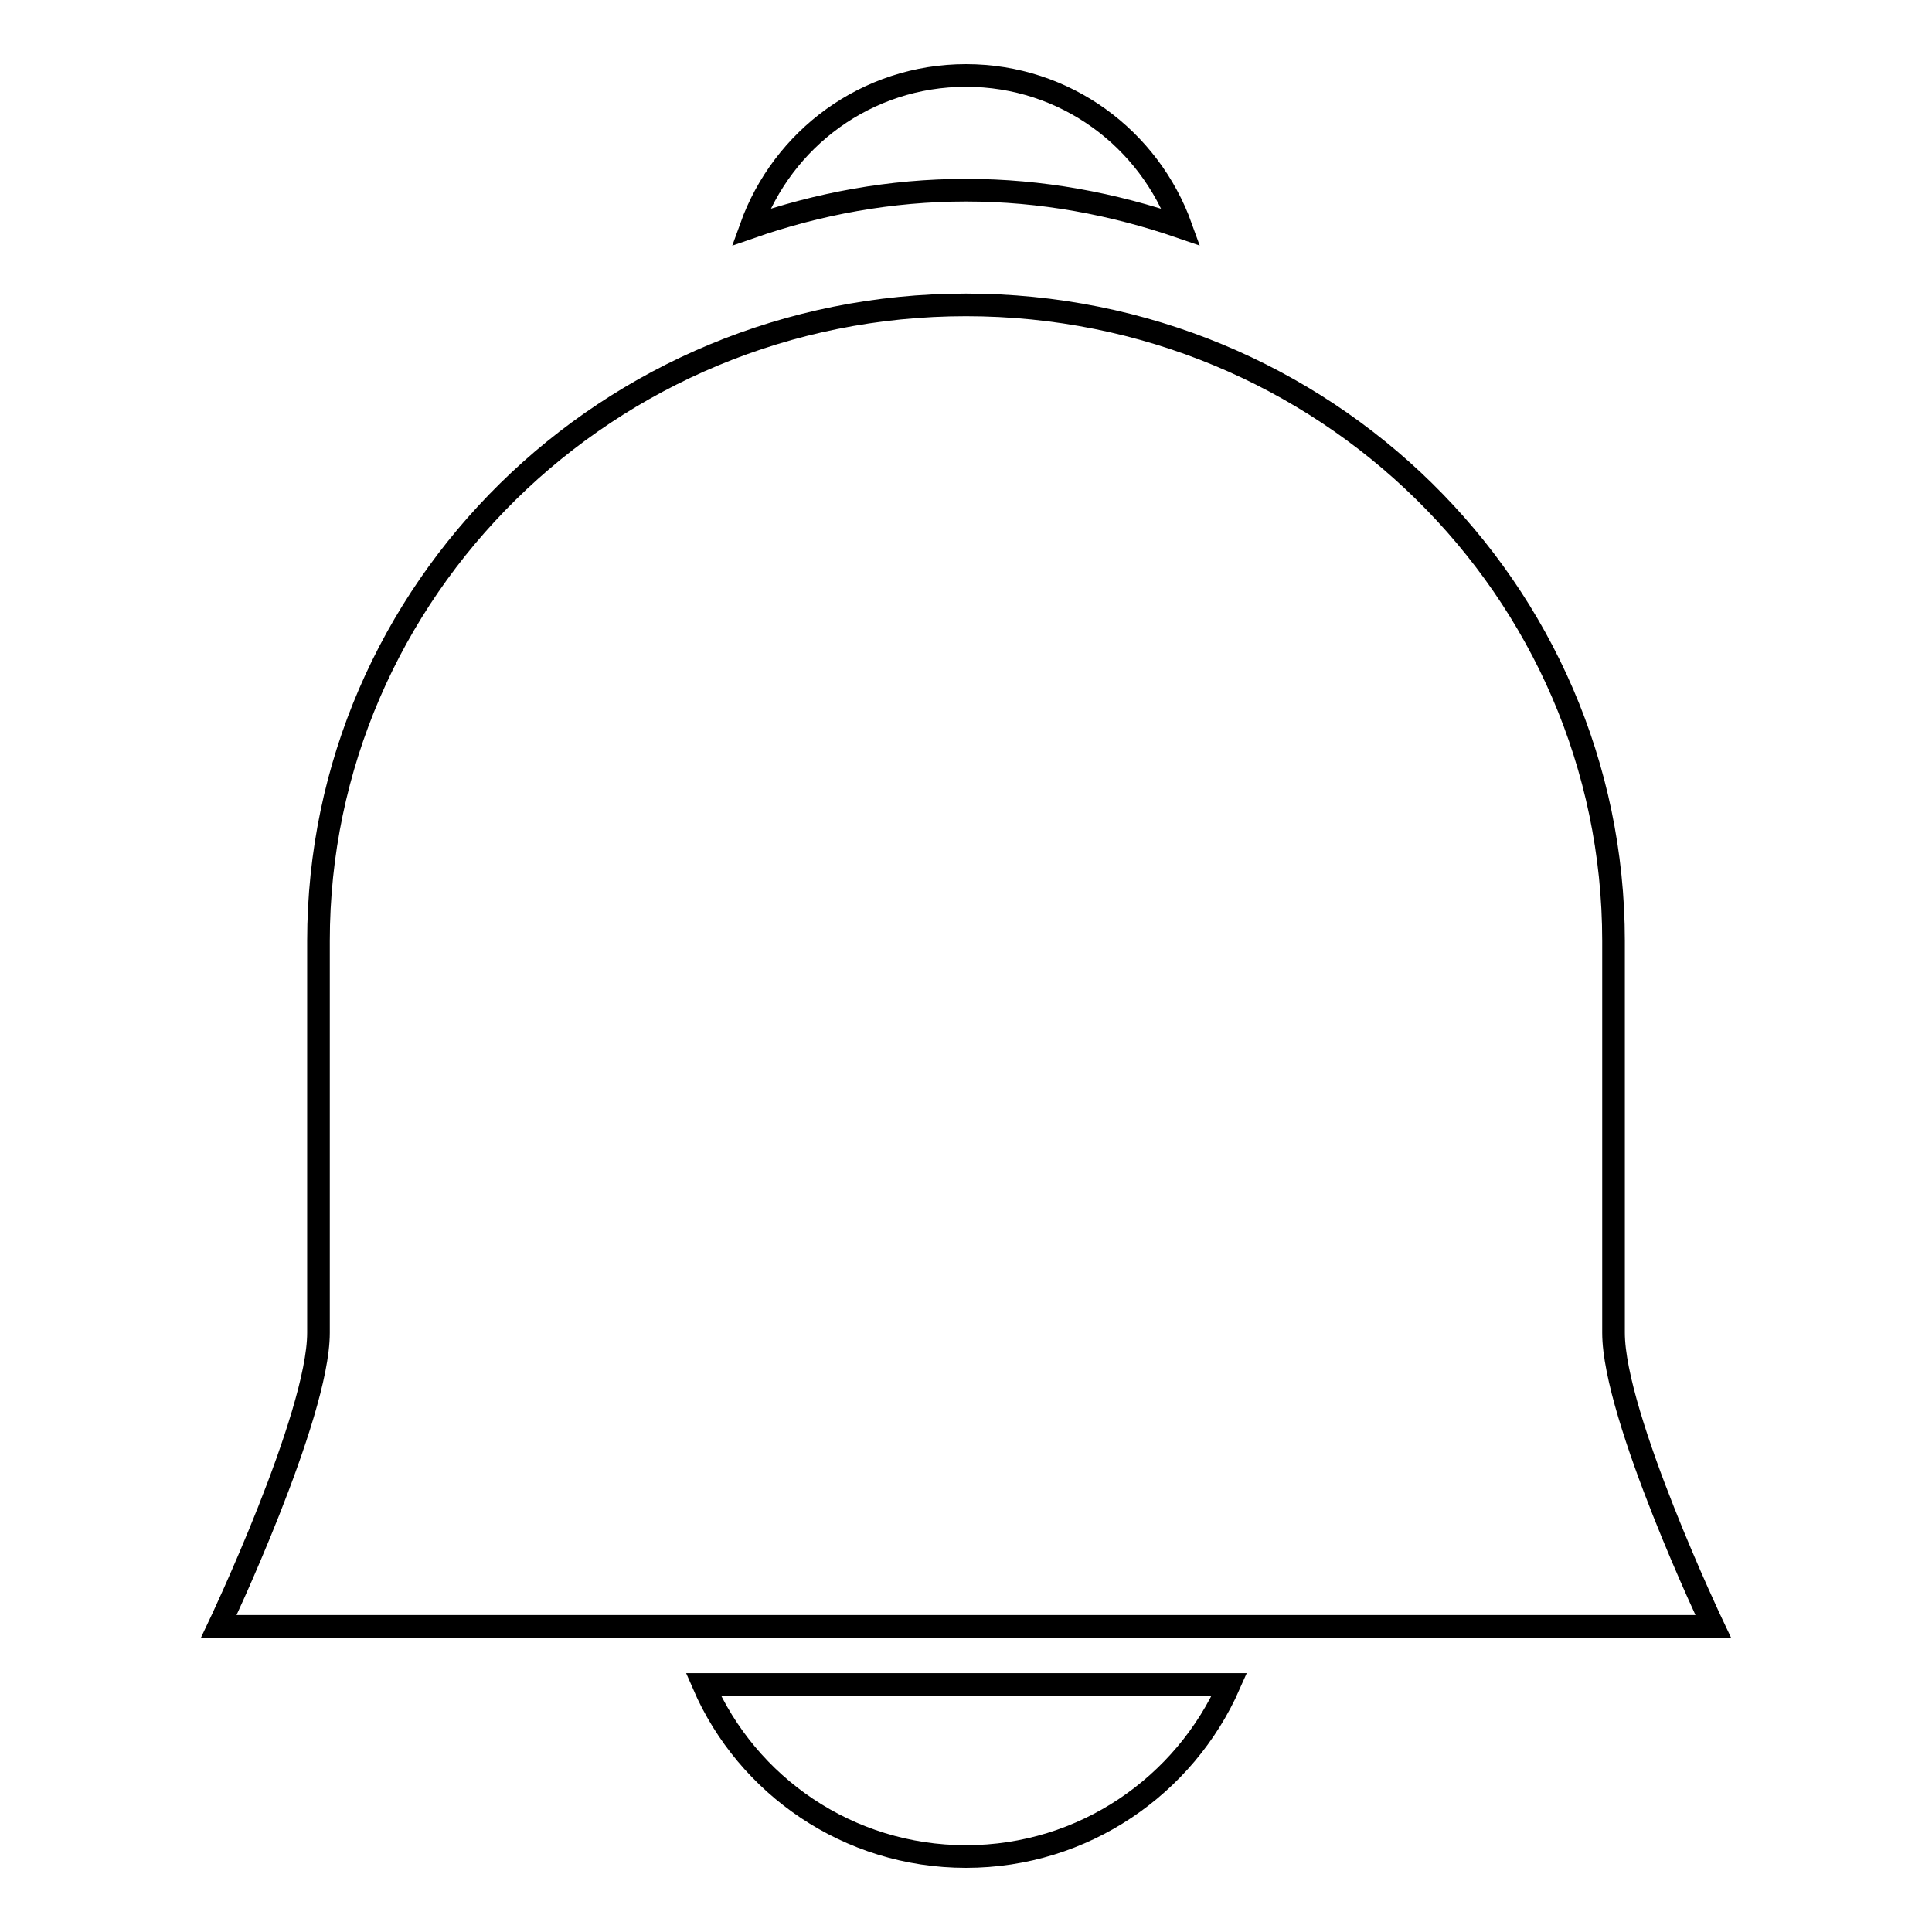 <?xml version="1.0" encoding="utf-8"?>
<!-- Svg Vector Icons : http://www.onlinewebfonts.com/icon -->
<!DOCTYPE svg PUBLIC "-//W3C//DTD SVG 1.1//EN" "http://www.w3.org/Graphics/SVG/1.1/DTD/svg11.dtd">
<svg version="1.1" xmlns="http://www.w3.org/2000/svg" xmlns:xlink="http://www.w3.org/1999/xlink" x="0px" y="0px" viewBox="0 0 256 256" enable-background="new 0 0 256 256" xml:space="preserve">
<g><g><path stroke-width="3" fill-opacity="0" stroke="#000000"  d="M227,215.5H29c0,0,13.2-27.8,13.2-38.9c0-26.6,0-51.9,0-51.9c0-46.5,38.4-84.3,85.8-84.3c47.4,0,85.8,37.7,85.8,84.3c0,0,0,25.3,0,51.9C213.8,187.7,227,215.5,227,215.5z M99.5,30.1C103.7,18.4,114.8,10,128,10c13.2,0,24.3,8.4,28.5,20.1c-9-3.1-18.5-4.9-28.5-4.9C118,25.2,108.4,27,99.5,30.1z M128,246c-15.6,0-29-9.4-34.8-22.8h69.7C157,236.6,143.6,246,128,246z"/></g></g>
</svg>